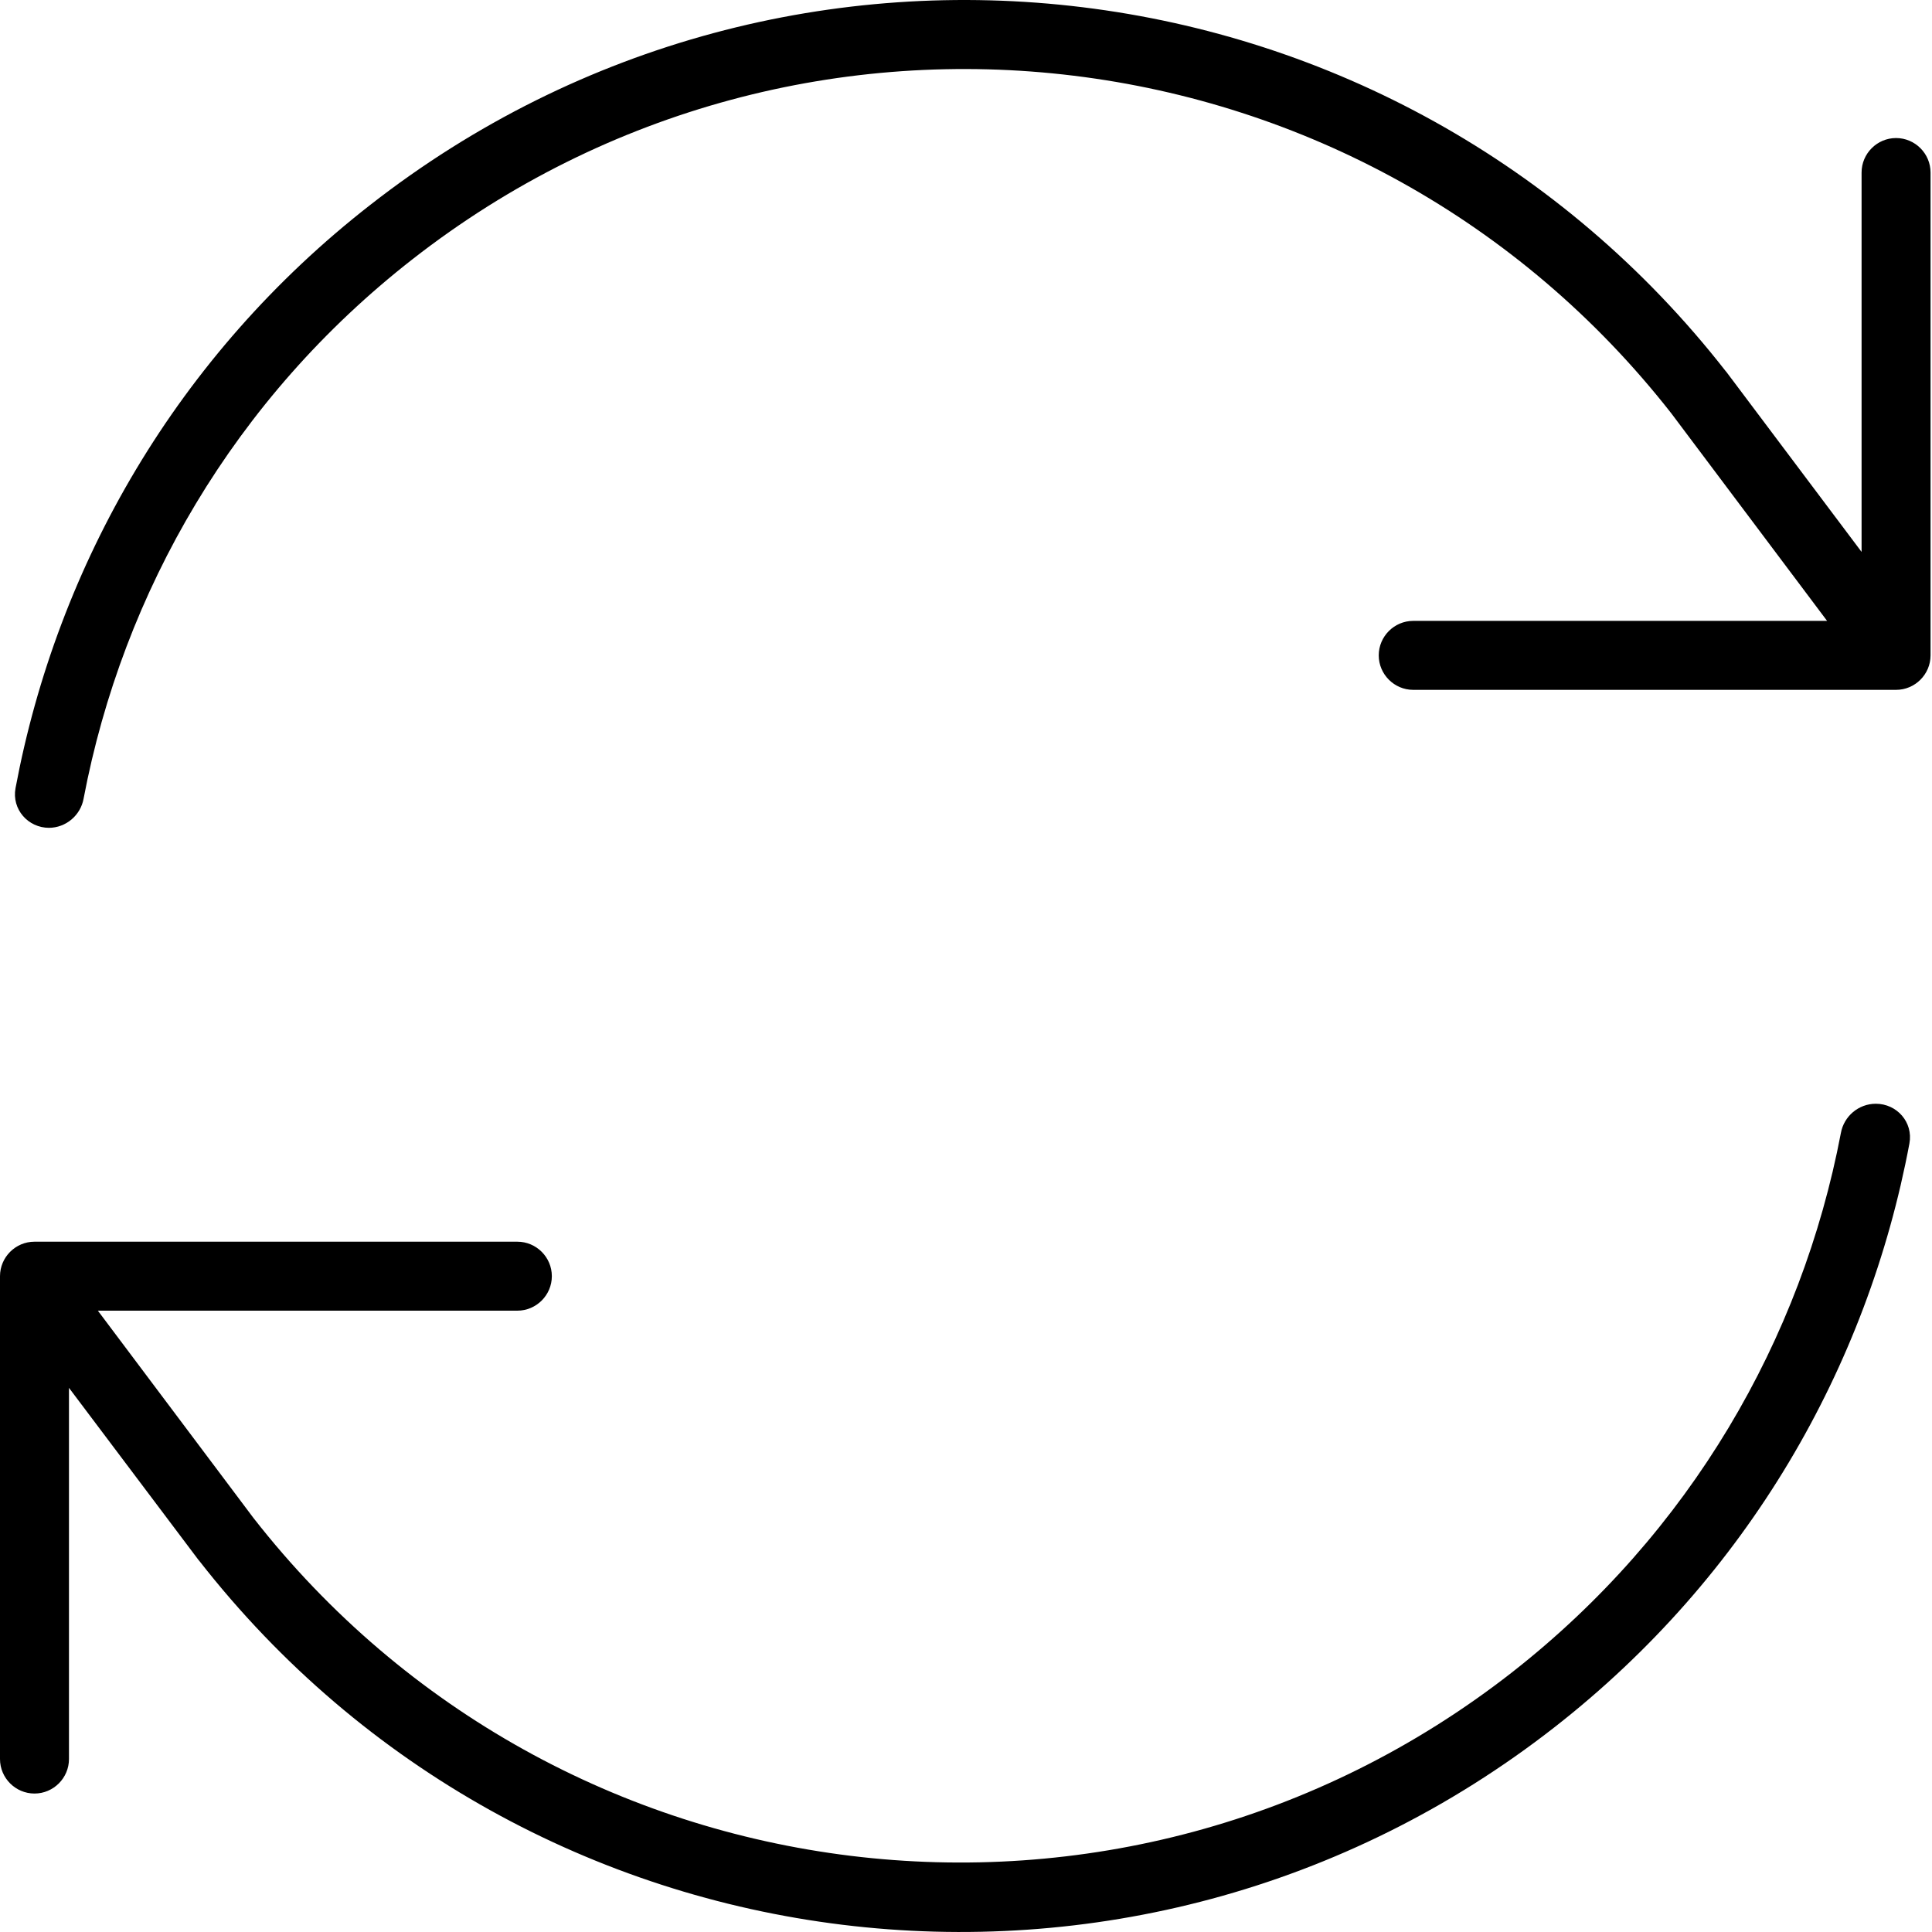 <svg width="60" height="60" viewBox="0 0 60 60" fill="none" xmlns="http://www.w3.org/2000/svg">
<path id="Vector" d="M1.526 25.709C0.87 25.709 0.361 25.133 0.482 24.477C1.781 17.542 5.503 11.035 11.501 6.362C24.555 -3.84 43.407 -1.524 53.596 11.53L53.609 11.543L57.813 17.14V5.358C57.813 4.769 58.295 4.287 58.884 4.287C59.473 4.287 59.955 4.769 59.955 5.358V20.353C59.955 20.942 59.473 21.424 58.884 21.424H43.889C43.3 21.424 42.818 20.942 42.818 20.353C42.818 19.764 43.3 19.282 43.889 19.282H56.742L51.908 12.842C42.429 0.725 24.93 -1.417 12.813 8.049C7.27 12.374 3.816 18.385 2.597 24.798C2.504 25.321 2.048 25.709 1.513 25.709H1.526ZM1.071 38.562H16.067C16.656 38.562 17.138 39.044 17.138 39.633C17.138 40.222 16.656 40.704 16.067 40.704H3.039L7.873 47.144C17.339 59.261 34.838 61.404 46.955 51.938C52.498 47.6 55.952 41.588 57.17 35.188C57.264 34.666 57.719 34.278 58.255 34.278C58.911 34.278 59.42 34.853 59.299 35.51C58.001 42.445 54.278 48.952 48.28 53.638C35.226 63.84 16.375 61.524 6.186 48.47L6.172 48.456L2.142 43.101V54.629C2.142 55.218 1.66 55.7 1.071 55.7C0.482 55.7 0 55.218 0 54.629V39.633C0 39.044 0.482 38.562 1.071 38.562Z" fill="black"/>
</svg>
